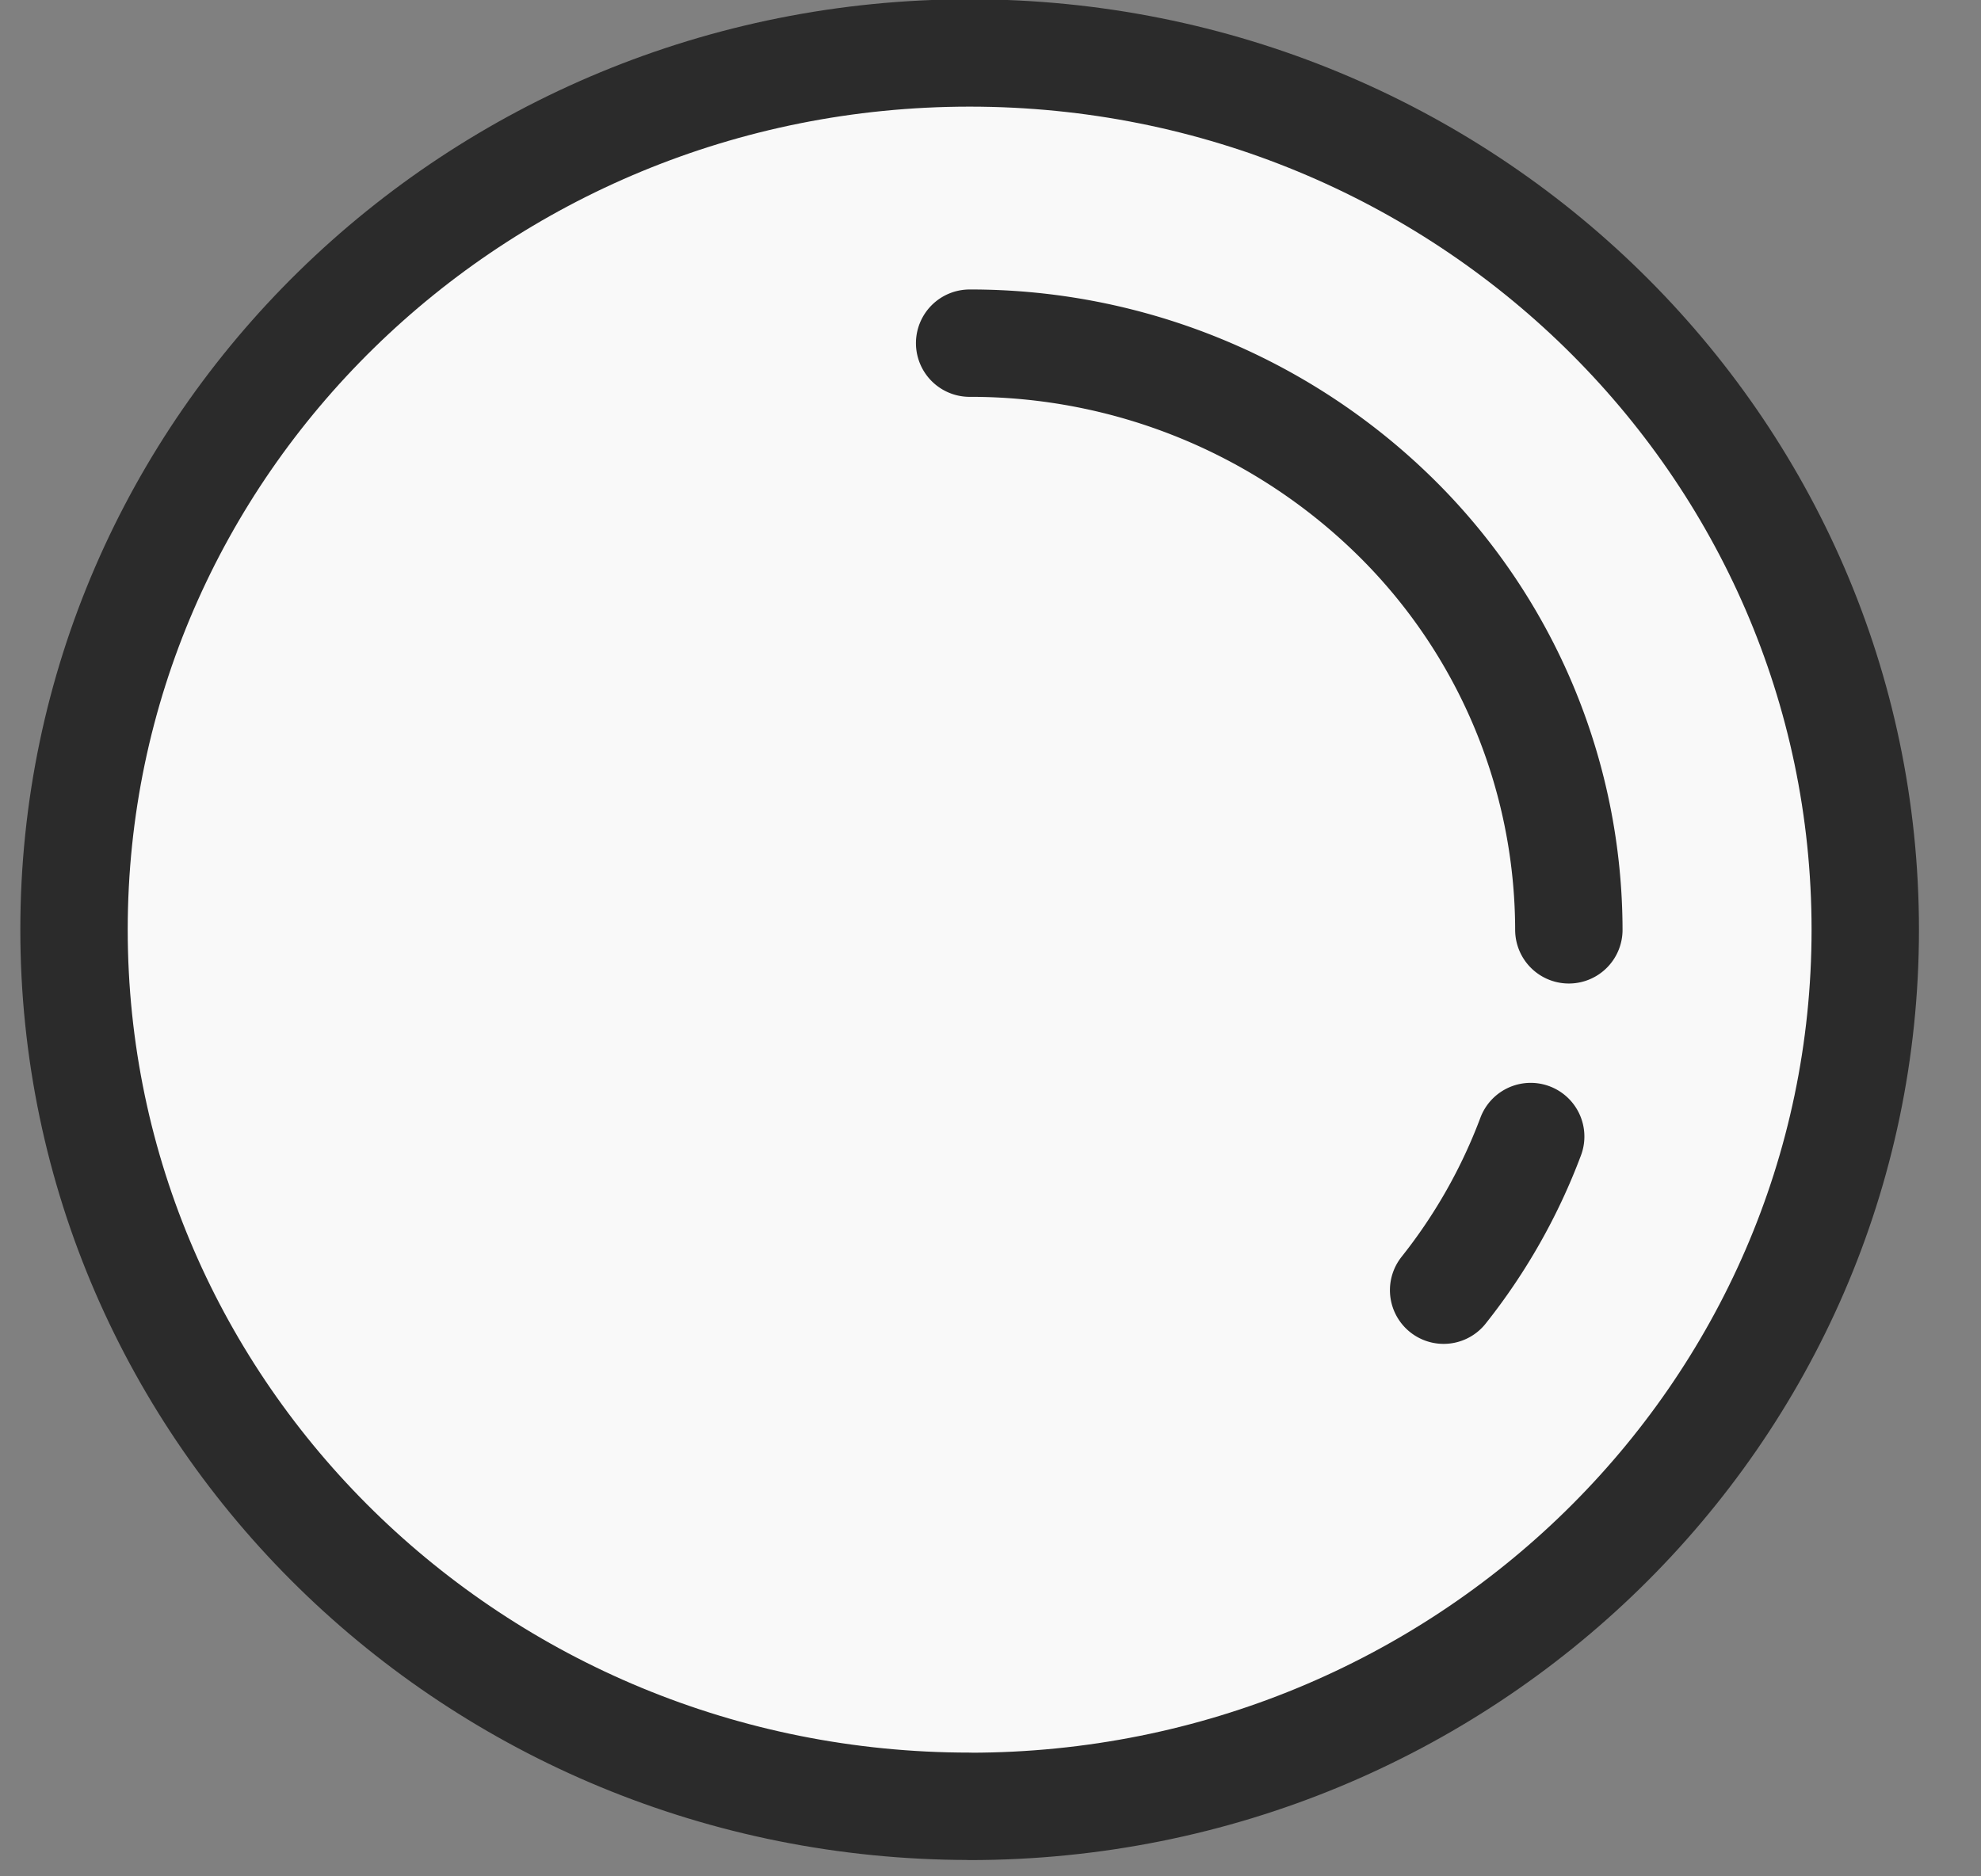 <?xml version="1.0" encoding="UTF-8"?> <svg xmlns="http://www.w3.org/2000/svg" width="19" height="18" fill="none"><rect width="100%" height="100%" fill="#808080" stroke="none"/><path d="M9.3 17.329c4.744 0 8.59-3.766 8.59-8.41 0-4.646-3.846-8.411-8.59-8.411C4.555.508.71 4.273.71 8.918s3.845 8.41 8.59 8.41z" fill="#F9F9F9" stroke="#2B2B2B" stroke-width="1.03" stroke-linecap="round" stroke-linejoin="round"></path><path d="M14.681 10.903a5.44 5.44 0 0 1-.835 1.474l.835-1.474z" fill="#F9F9F9"></path><path d="M14.681 10.903a5.44 5.44 0 0 1-.835 1.474" stroke="#2B2B2B" stroke-width="1.03" stroke-linecap="round" stroke-linejoin="round"></path><path d="M9.3 3.292a5.81 5.81 0 0 1 4.064 1.648 5.568 5.568 0 0 1 1.683 3.98" fill="#F9F9F9"></path><path d="M9.3 3.292a5.81 5.81 0 0 1 4.064 1.648 5.568 5.568 0 0 1 1.683 3.98" stroke="#2B2B2B" stroke-width="1.03" stroke-linecap="round" stroke-linejoin="round"></path></svg> 